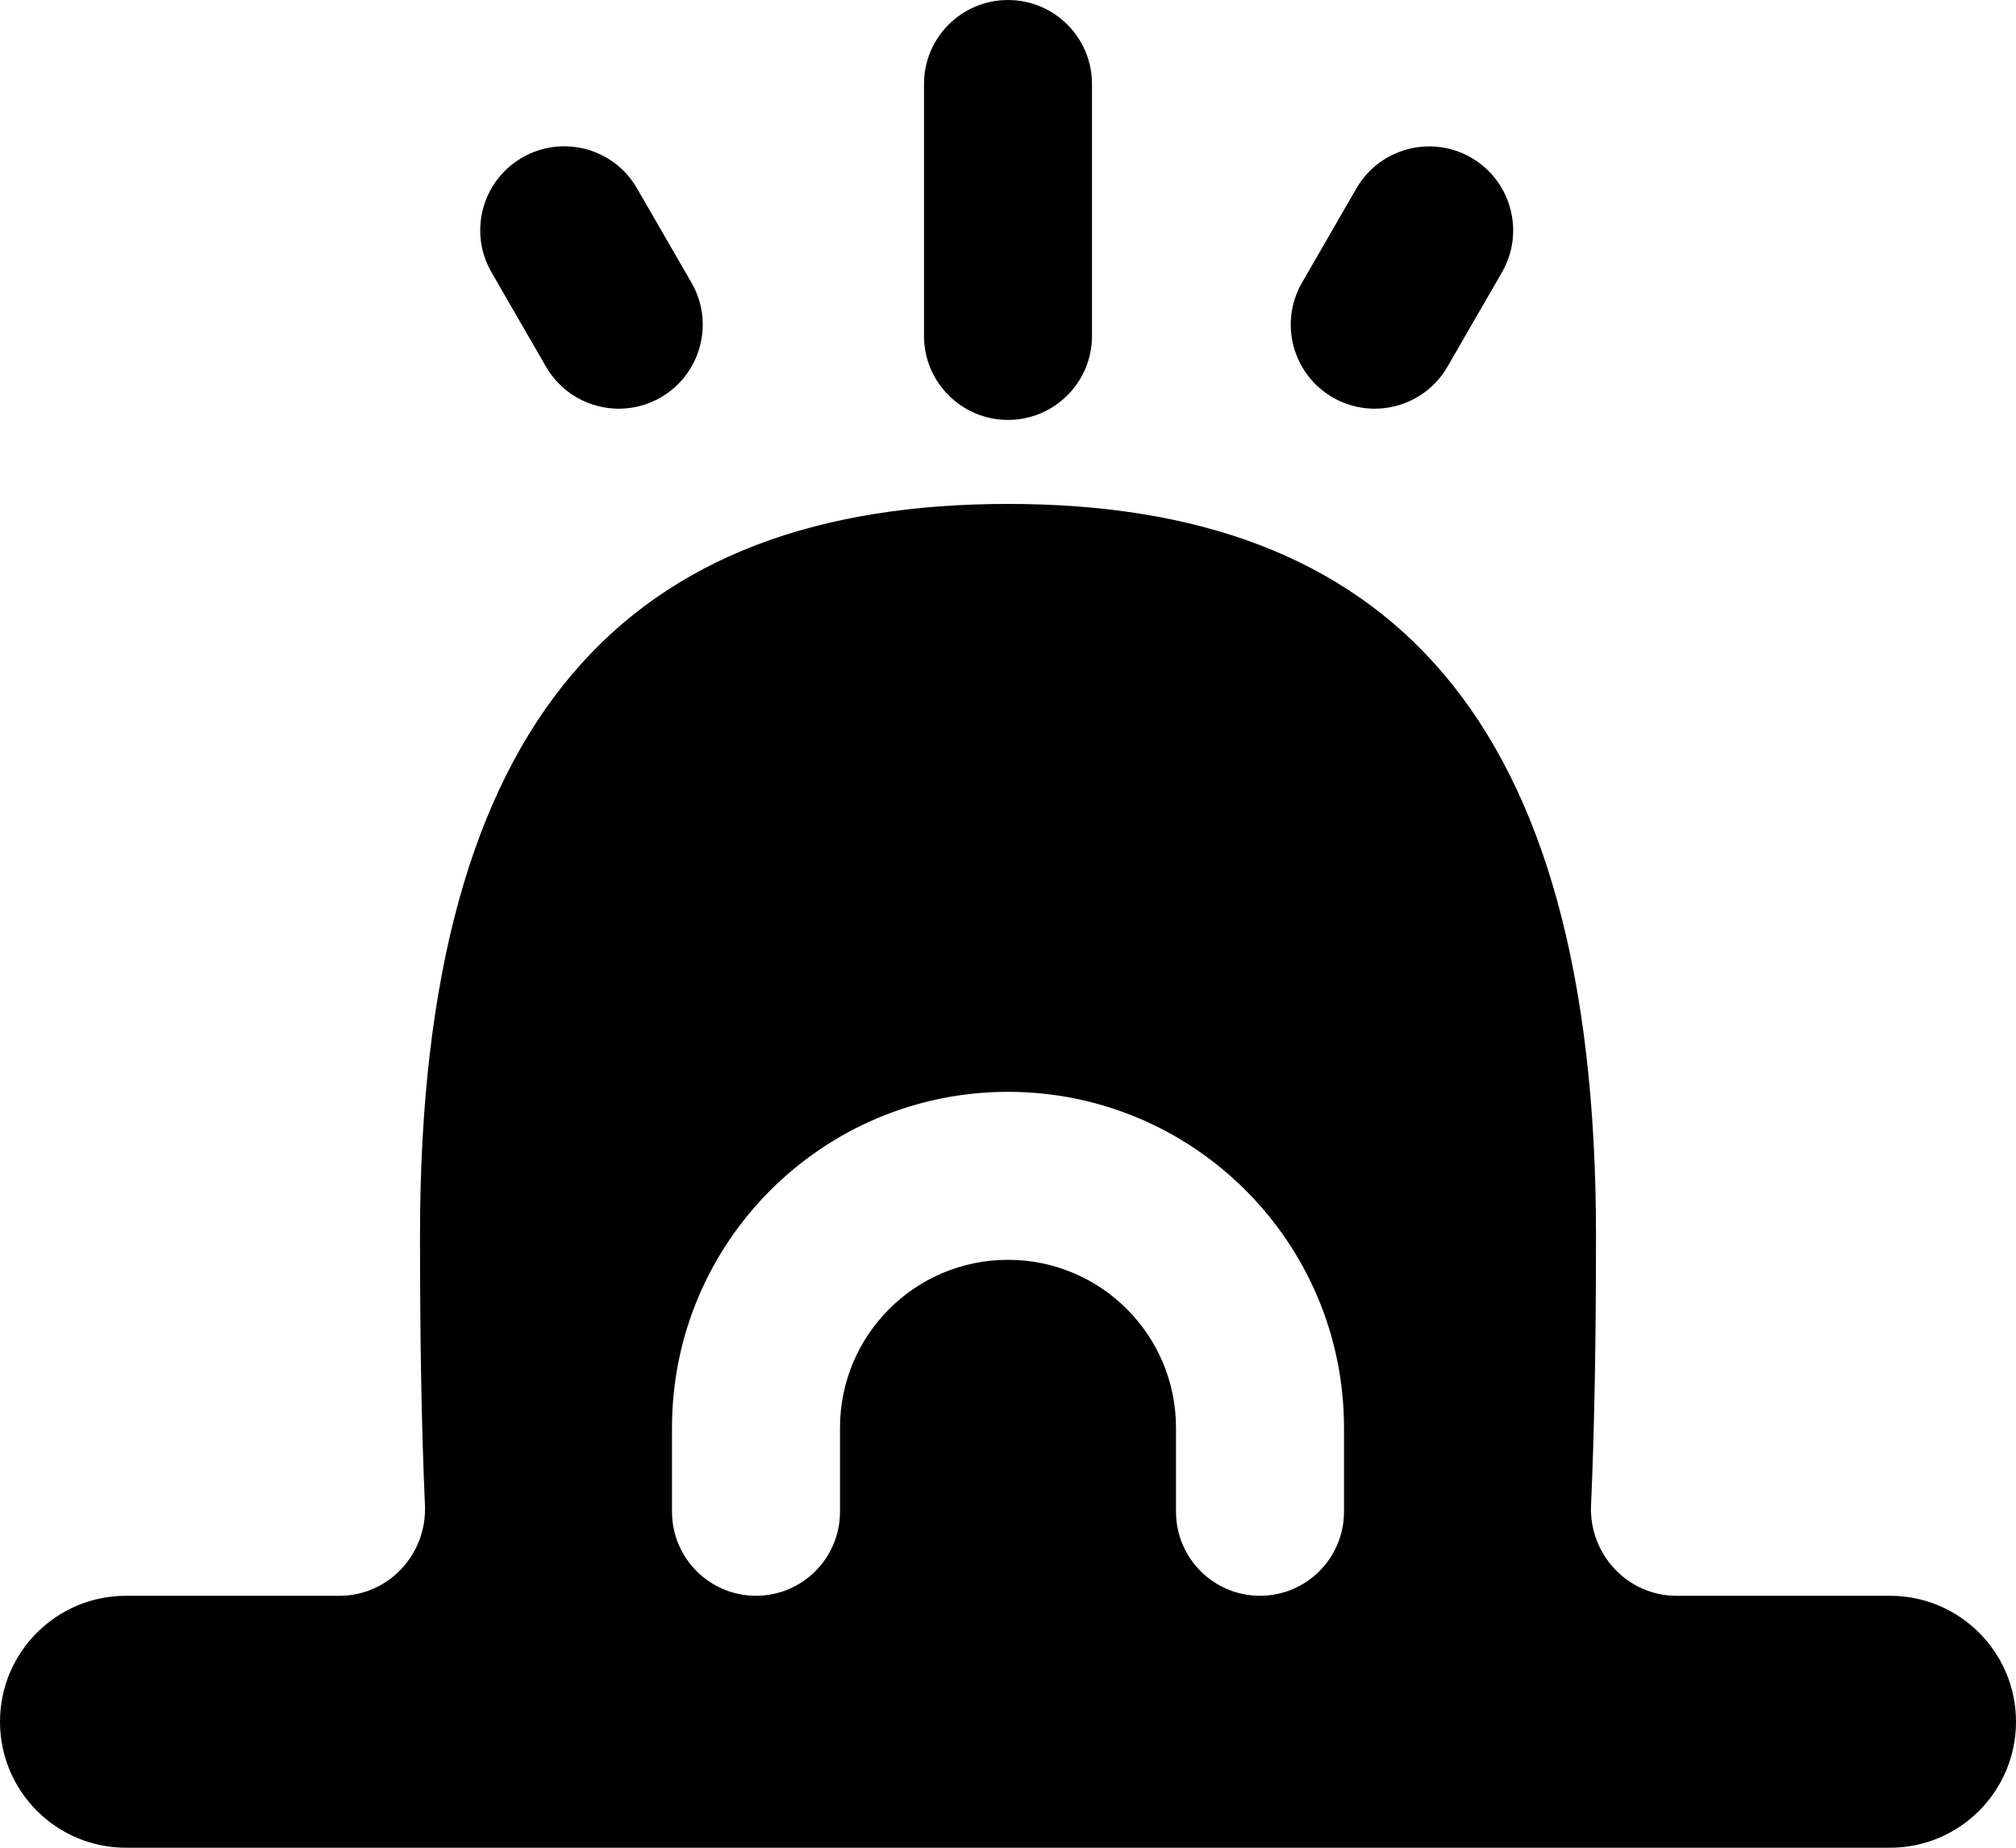 <svg width="24" height="22" viewBox="0 0 24 22" fill="none" xmlns="http://www.w3.org/2000/svg">
<path d="M12 0C11.448 0 11 0.448 11 1V4C11 4.552 11.448 5 12 5C12.552 5 13 4.552 13 4V1C13 0.448 12.552 0 12 0Z" fill="black"/>
<path d="M17.514 1.877C17.036 1.601 16.424 1.765 16.148 2.243L15.5 3.366C15.224 3.844 15.388 4.456 15.866 4.732C16.344 5.008 16.956 4.844 17.232 4.366L17.88 3.243C18.156 2.765 17.992 2.153 17.514 1.877Z" fill="black"/>
<path d="M5.851 3.242C5.575 2.763 5.739 2.152 6.217 1.876C6.695 1.6 7.307 1.763 7.583 2.242L8.232 3.366C8.508 3.844 8.344 4.456 7.866 4.732C7.388 5.008 6.776 4.844 6.5 4.366L5.851 3.242Z" fill="black"/>
<path fill-rule="evenodd" clip-rule="evenodd" d="M19.957 19H22.5C23.328 19 24 19.672 24 20.5C24 21.328 23.328 22 22.5 22H1.5C0.672 22 0 21.328 0 20.5C0 19.672 0.672 19 1.5 19H4.043C4.626 19 5.085 18.504 5.059 17.921C5.018 17.006 5 15.942 5 14.708C5 8.5 7.5 6 12 6C16.5 6 19 8.5 19 14.708C19 15.942 18.982 17.006 18.941 17.921C18.915 18.504 19.374 19 19.957 19ZM14 18C14 18.552 14.448 19 15 19C15.552 19 16 18.552 16 18V17C16 14.791 14.209 13 12 13C9.791 13 8 14.791 8 17V18C8 18.552 8.448 19 9 19C9.552 19 10 18.552 10 18V17C10 15.895 10.895 15 12 15C13.105 15 14 15.895 14 17V18Z" fill="black"/>
</svg>

